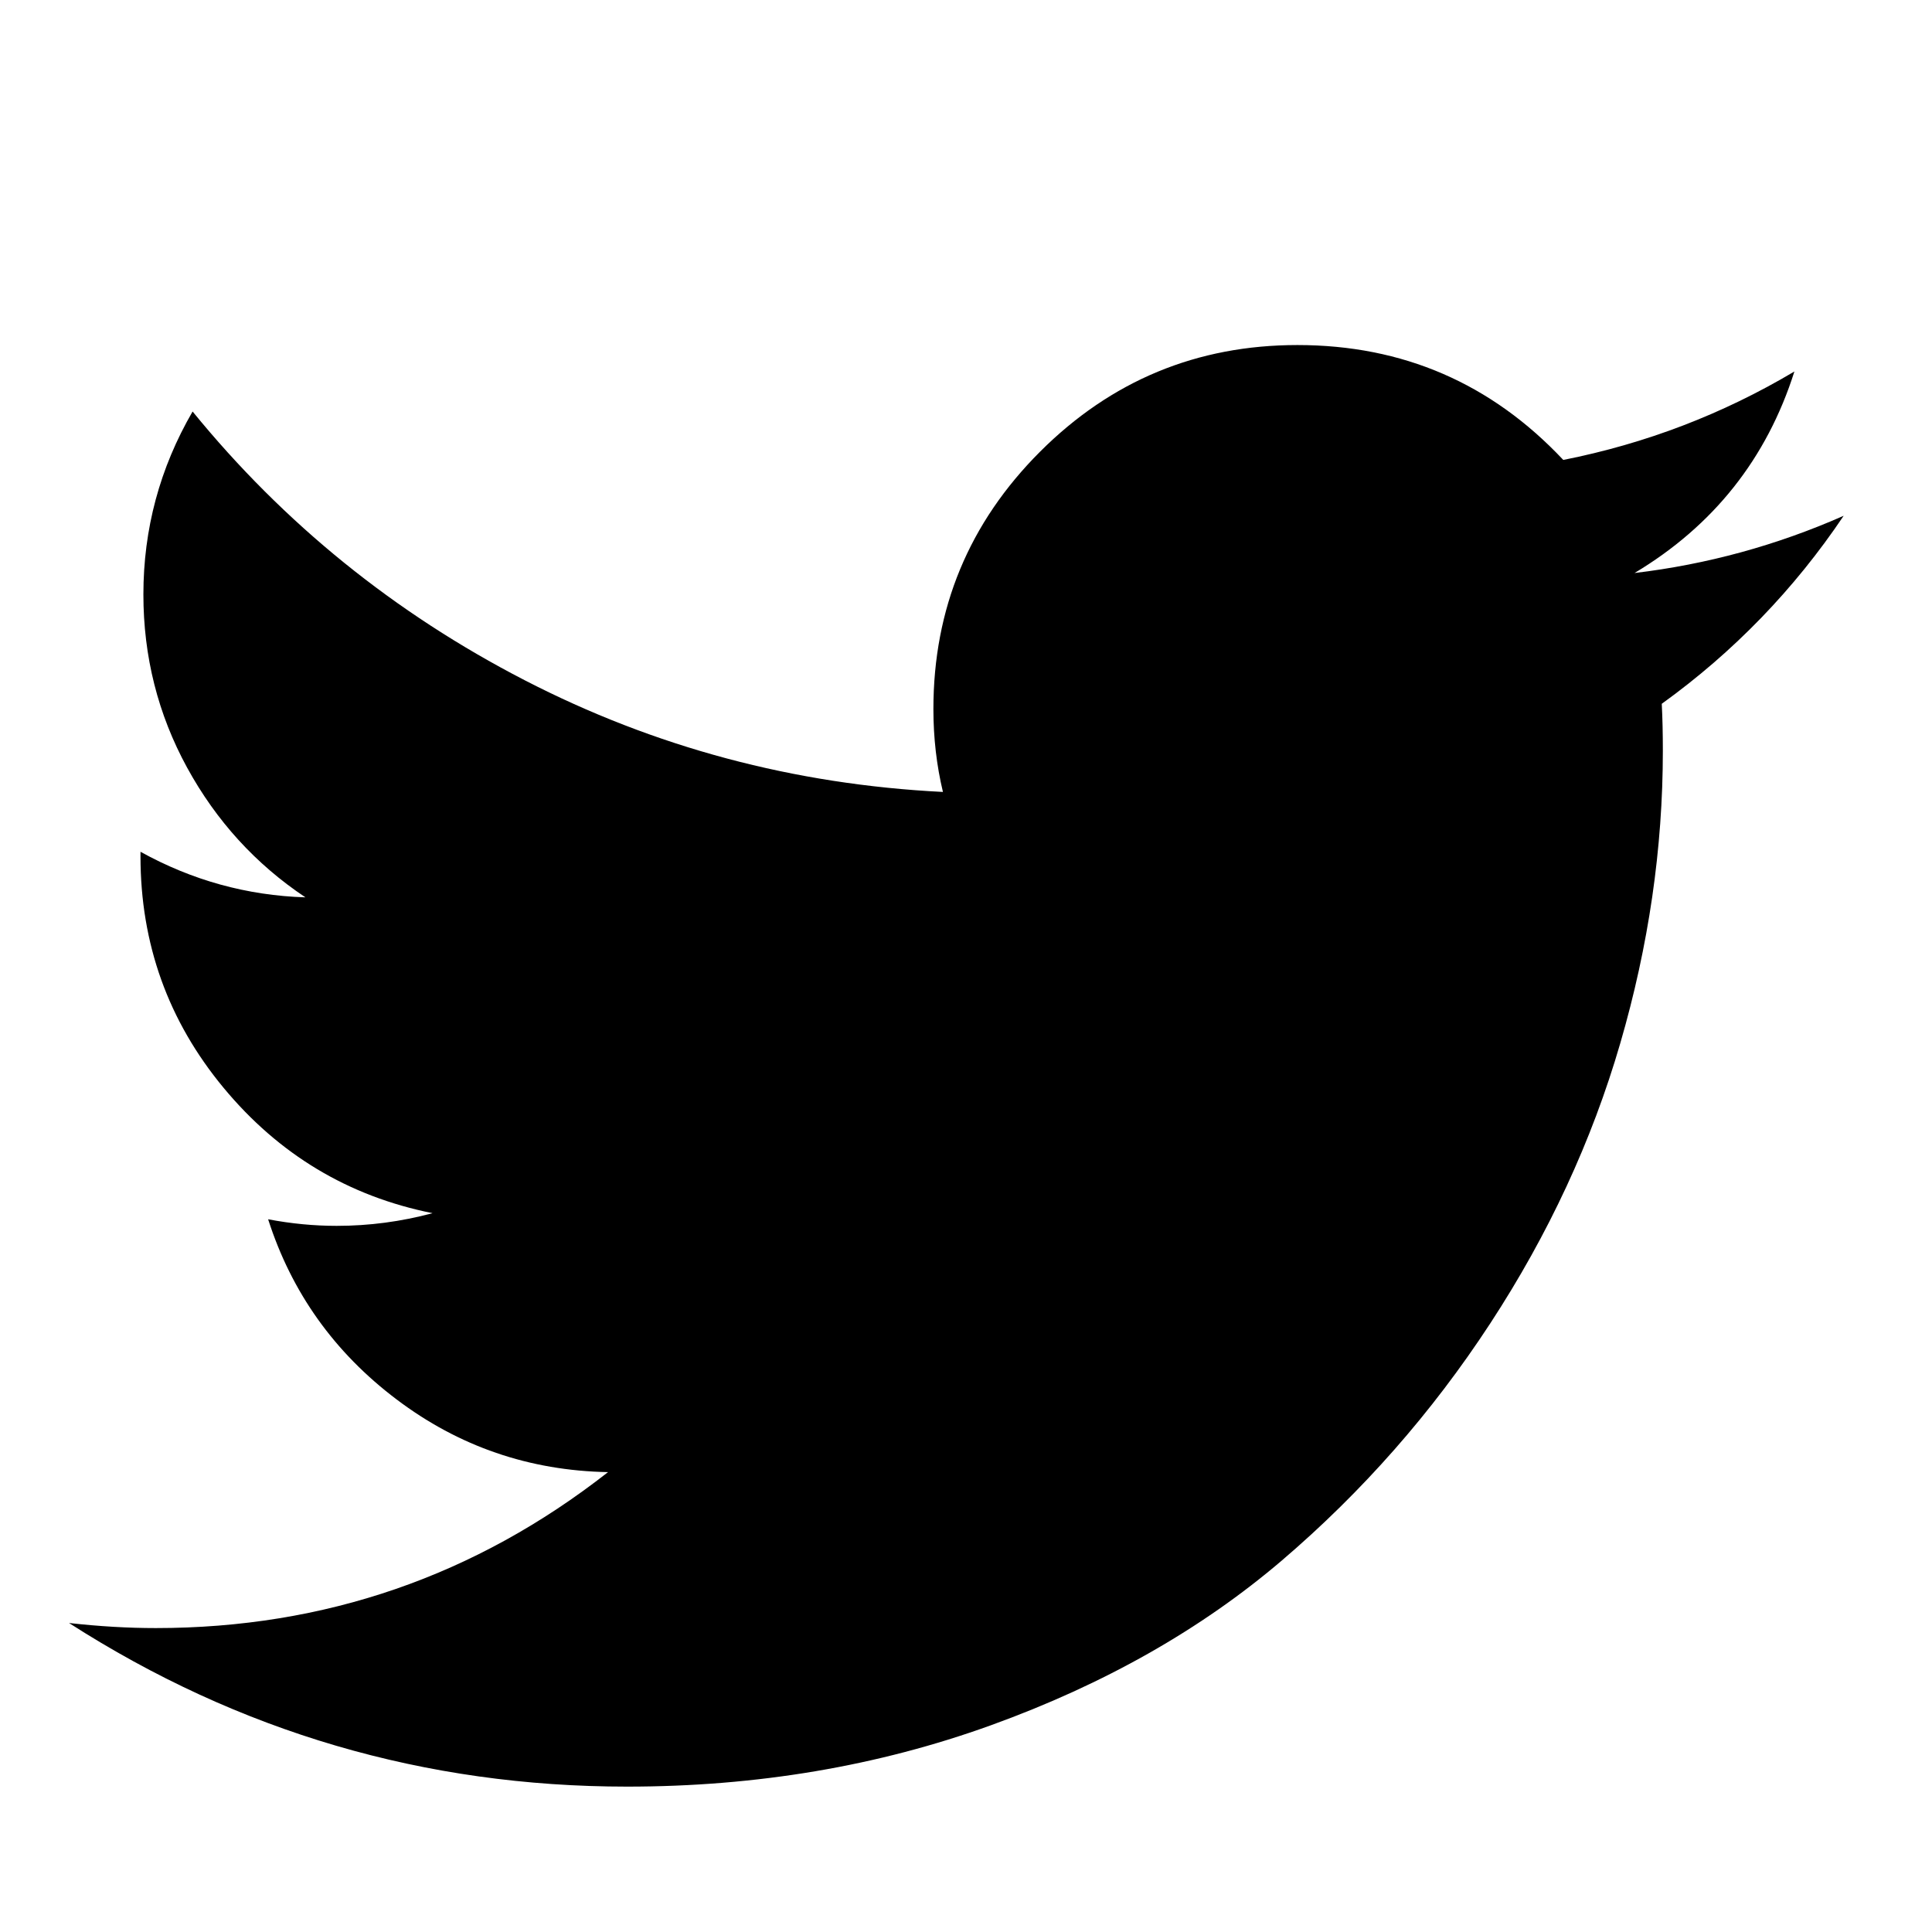 <svg width="32" height="32" viewBox="0 0 32 32" fill="none" xmlns="http://www.w3.org/2000/svg">
<path d="M30.537 8.543C29.718 9.761 28.714 10.799 27.524 11.657C27.536 11.887 27.542 12.147 27.542 12.437C27.542 14.049 27.307 15.664 26.837 17.279C26.367 18.895 25.649 20.442 24.683 21.92C23.717 23.398 22.566 24.706 21.231 25.847C19.895 26.987 18.29 27.897 16.415 28.575C14.54 29.253 12.531 29.592 10.387 29.592C7.041 29.592 3.959 28.689 1.143 26.882C1.643 26.938 2.122 26.966 2.581 26.966C5.376 26.966 7.873 26.105 10.071 24.383C8.768 24.359 7.6 23.958 6.569 23.179C5.538 22.401 4.829 21.406 4.441 20.195C4.824 20.268 5.203 20.304 5.576 20.304C6.114 20.304 6.643 20.234 7.164 20.094C5.773 19.815 4.619 19.123 3.702 18.016C2.785 16.909 2.327 15.631 2.327 14.183V14.108C3.181 14.581 4.091 14.832 5.059 14.863C4.235 14.313 3.582 13.597 3.099 12.714C2.616 11.83 2.375 10.874 2.375 9.846C2.375 8.761 2.647 7.751 3.19 6.816C4.703 8.672 6.536 10.155 8.689 11.266C10.842 12.377 13.152 12.994 15.618 13.117C15.513 12.679 15.46 12.221 15.46 11.744C15.46 10.08 16.049 8.659 17.227 7.481C18.405 6.304 19.826 5.715 21.49 5.715C23.233 5.715 24.7 6.349 25.893 7.618C27.256 7.348 28.532 6.86 29.721 6.153C29.263 7.595 28.38 8.708 27.073 9.491C28.274 9.348 29.429 9.032 30.537 8.543H30.537Z" fill="black"/>
</svg>
